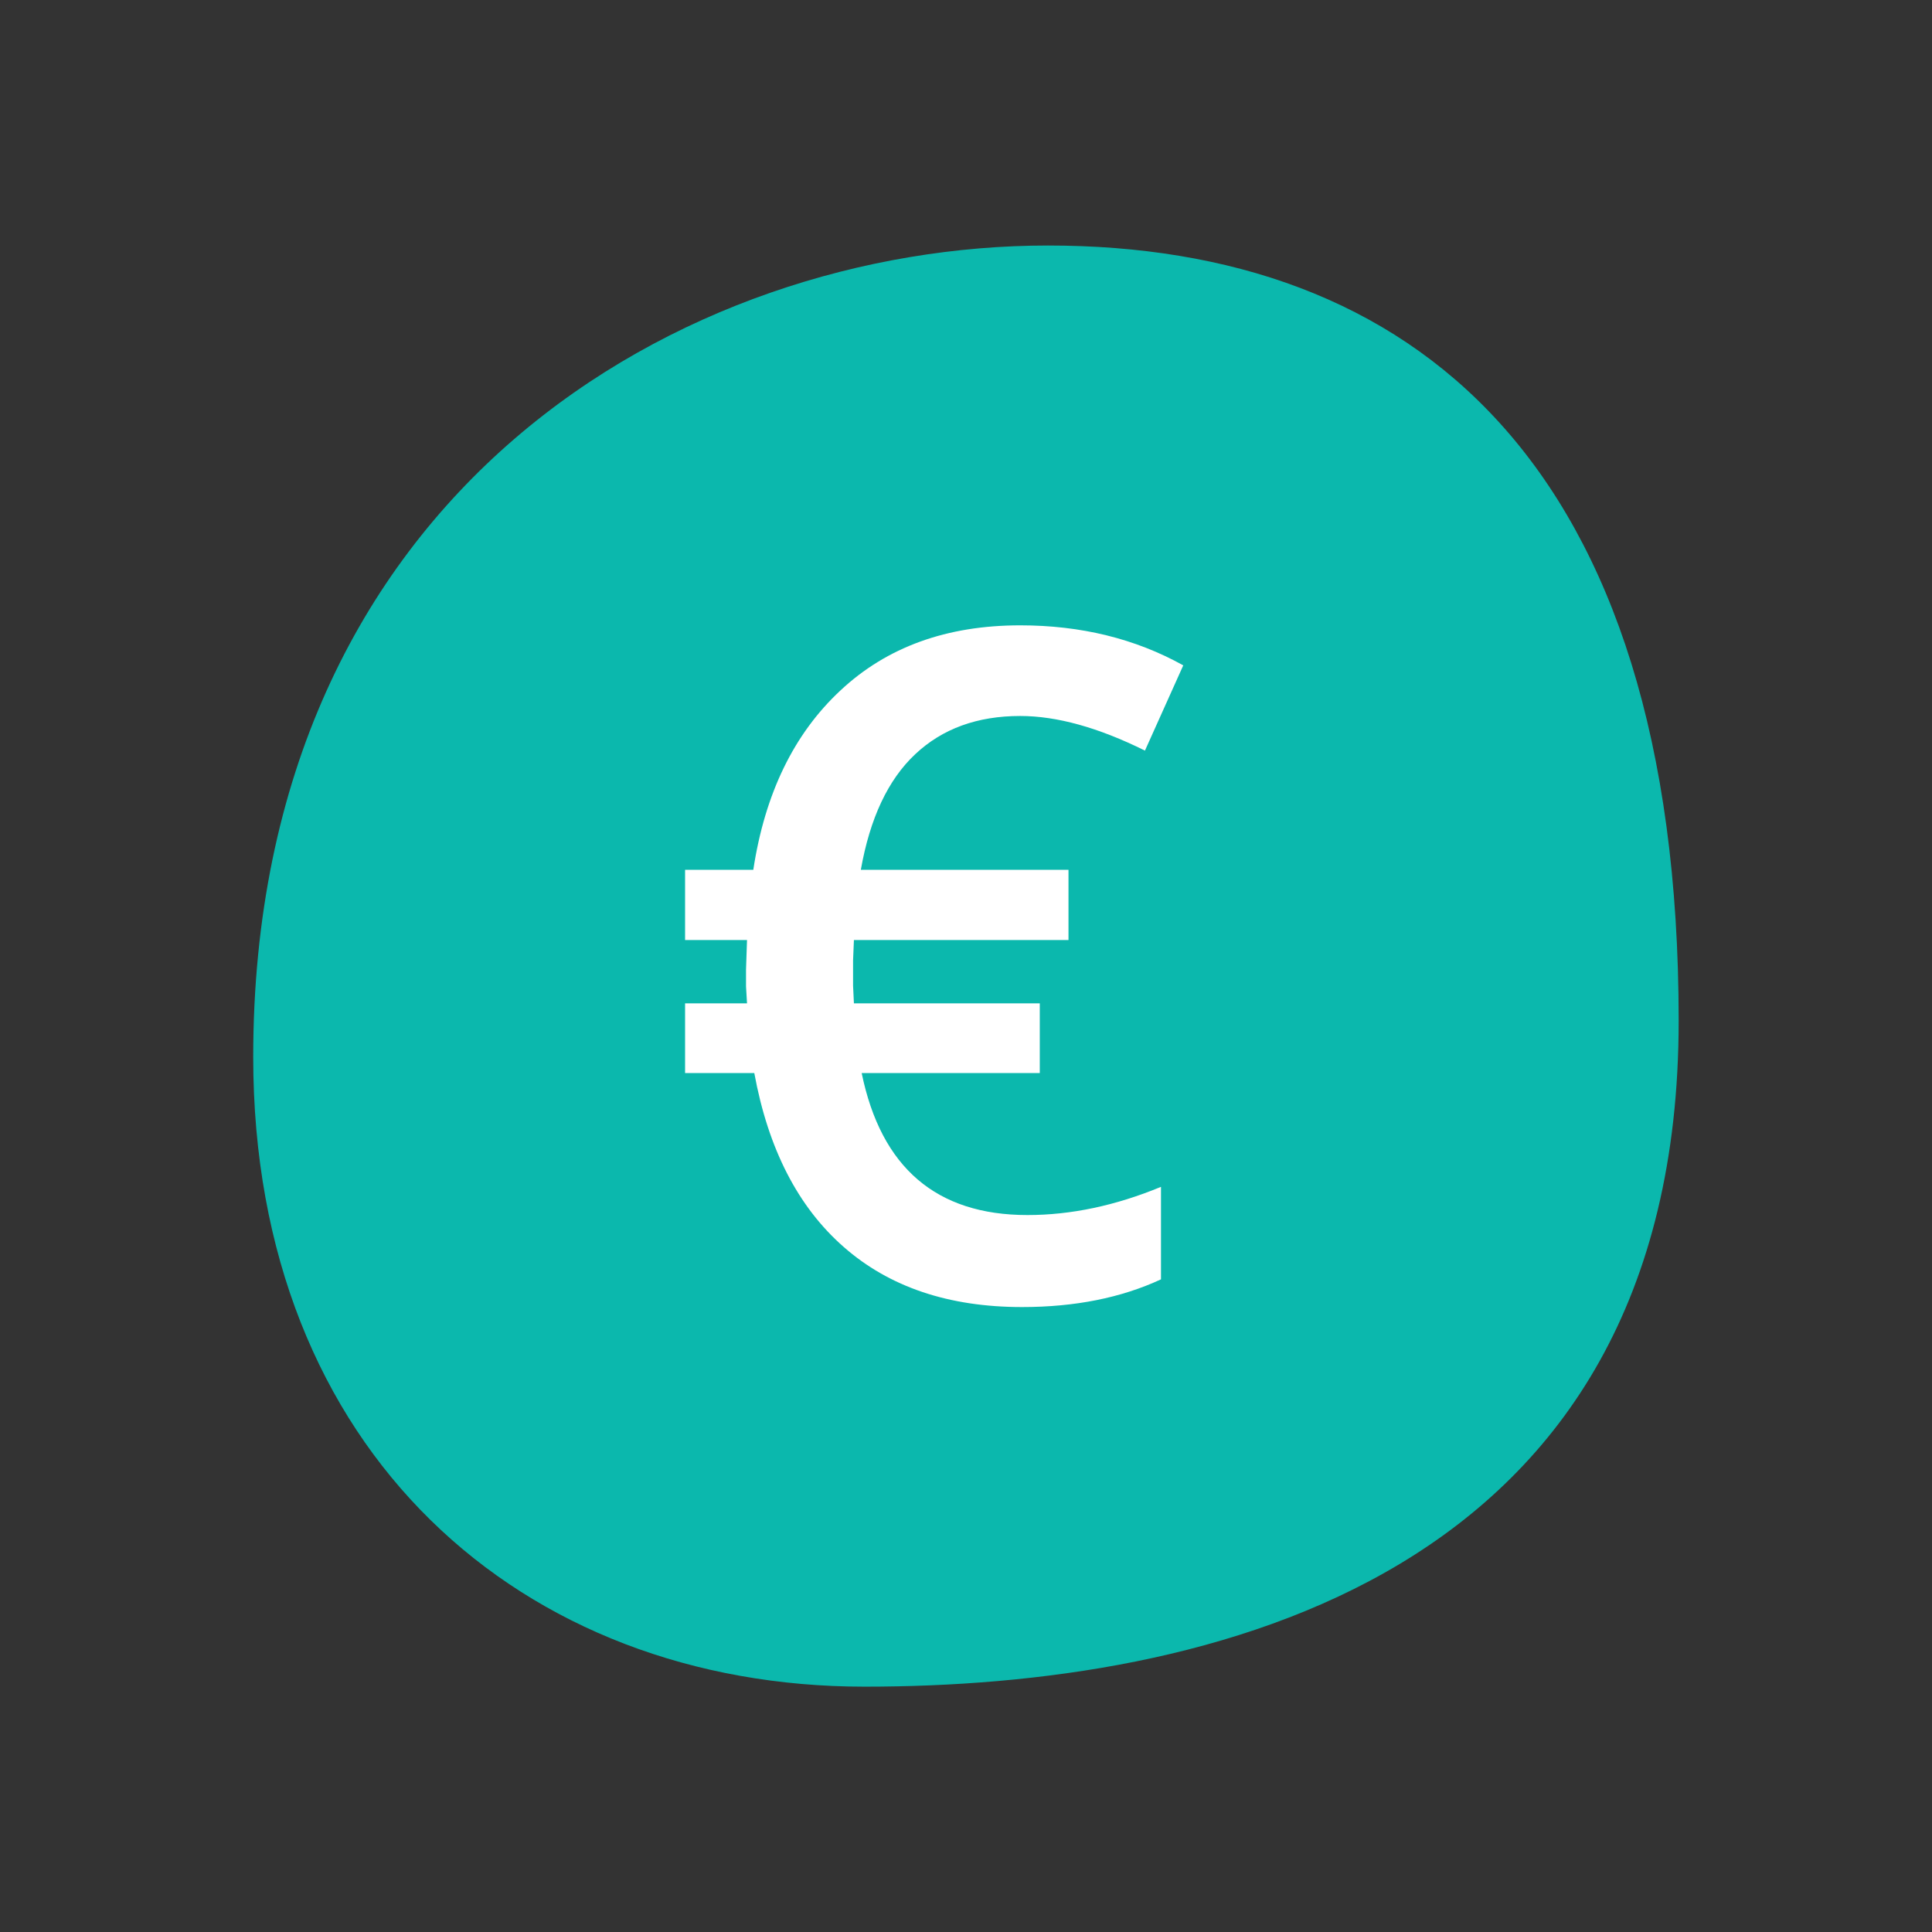<svg width="64" height="64" viewBox="0 0 64 64" fill="none" xmlns="http://www.w3.org/2000/svg">
<rect x="0" y="0" width="64" height="64" fill="#333333" stroke="none"/>
<g clip-path="url(#clip0_14789_2508)">
<path fill-rule="evenodd" clip-rule="evenodd" d="M34.715 8.133C46.758 8.133 55.608 15.245 55.608 33.809C55.608 52.376 39.975 55.873 28.641 55.873C17.308 55.873 8.388 48.115 8.388 35.014C8.388 16.269 22.669 8.133 34.715 8.133Z" fill="#0BB8AD"/>
<path d="M33.795 23.718C32.375 23.718 31.217 24.139 30.319 24.983C29.418 25.828 28.818 27.105 28.516 28.814H35.395V31.14H28.287L28.259 31.817V32.649L28.287 33.237H34.444V35.546H28.544C29.189 38.683 31.021 40.25 34.036 40.25C35.476 40.25 36.949 39.94 38.459 39.316V42.38C37.141 42.992 35.607 43.298 33.857 43.298C31.433 43.298 29.462 42.637 27.949 41.307C26.435 39.981 25.448 38.059 24.987 35.546H22.694V33.237H24.746L24.713 32.678V32.119L24.746 31.14H22.694V28.814H24.954C25.337 26.293 26.297 24.31 27.839 22.874C29.377 21.433 31.364 20.715 33.795 20.715C35.807 20.715 37.606 21.156 39.197 22.041L37.928 24.865C36.382 24.098 35.003 23.718 33.795 23.718Z" fill="white"/>
</g>
<defs>
<clipPath id="clip0_14789_2508">
<rect width="64" height="64" fill="white"/>
</clipPath>
</defs>
</svg>
